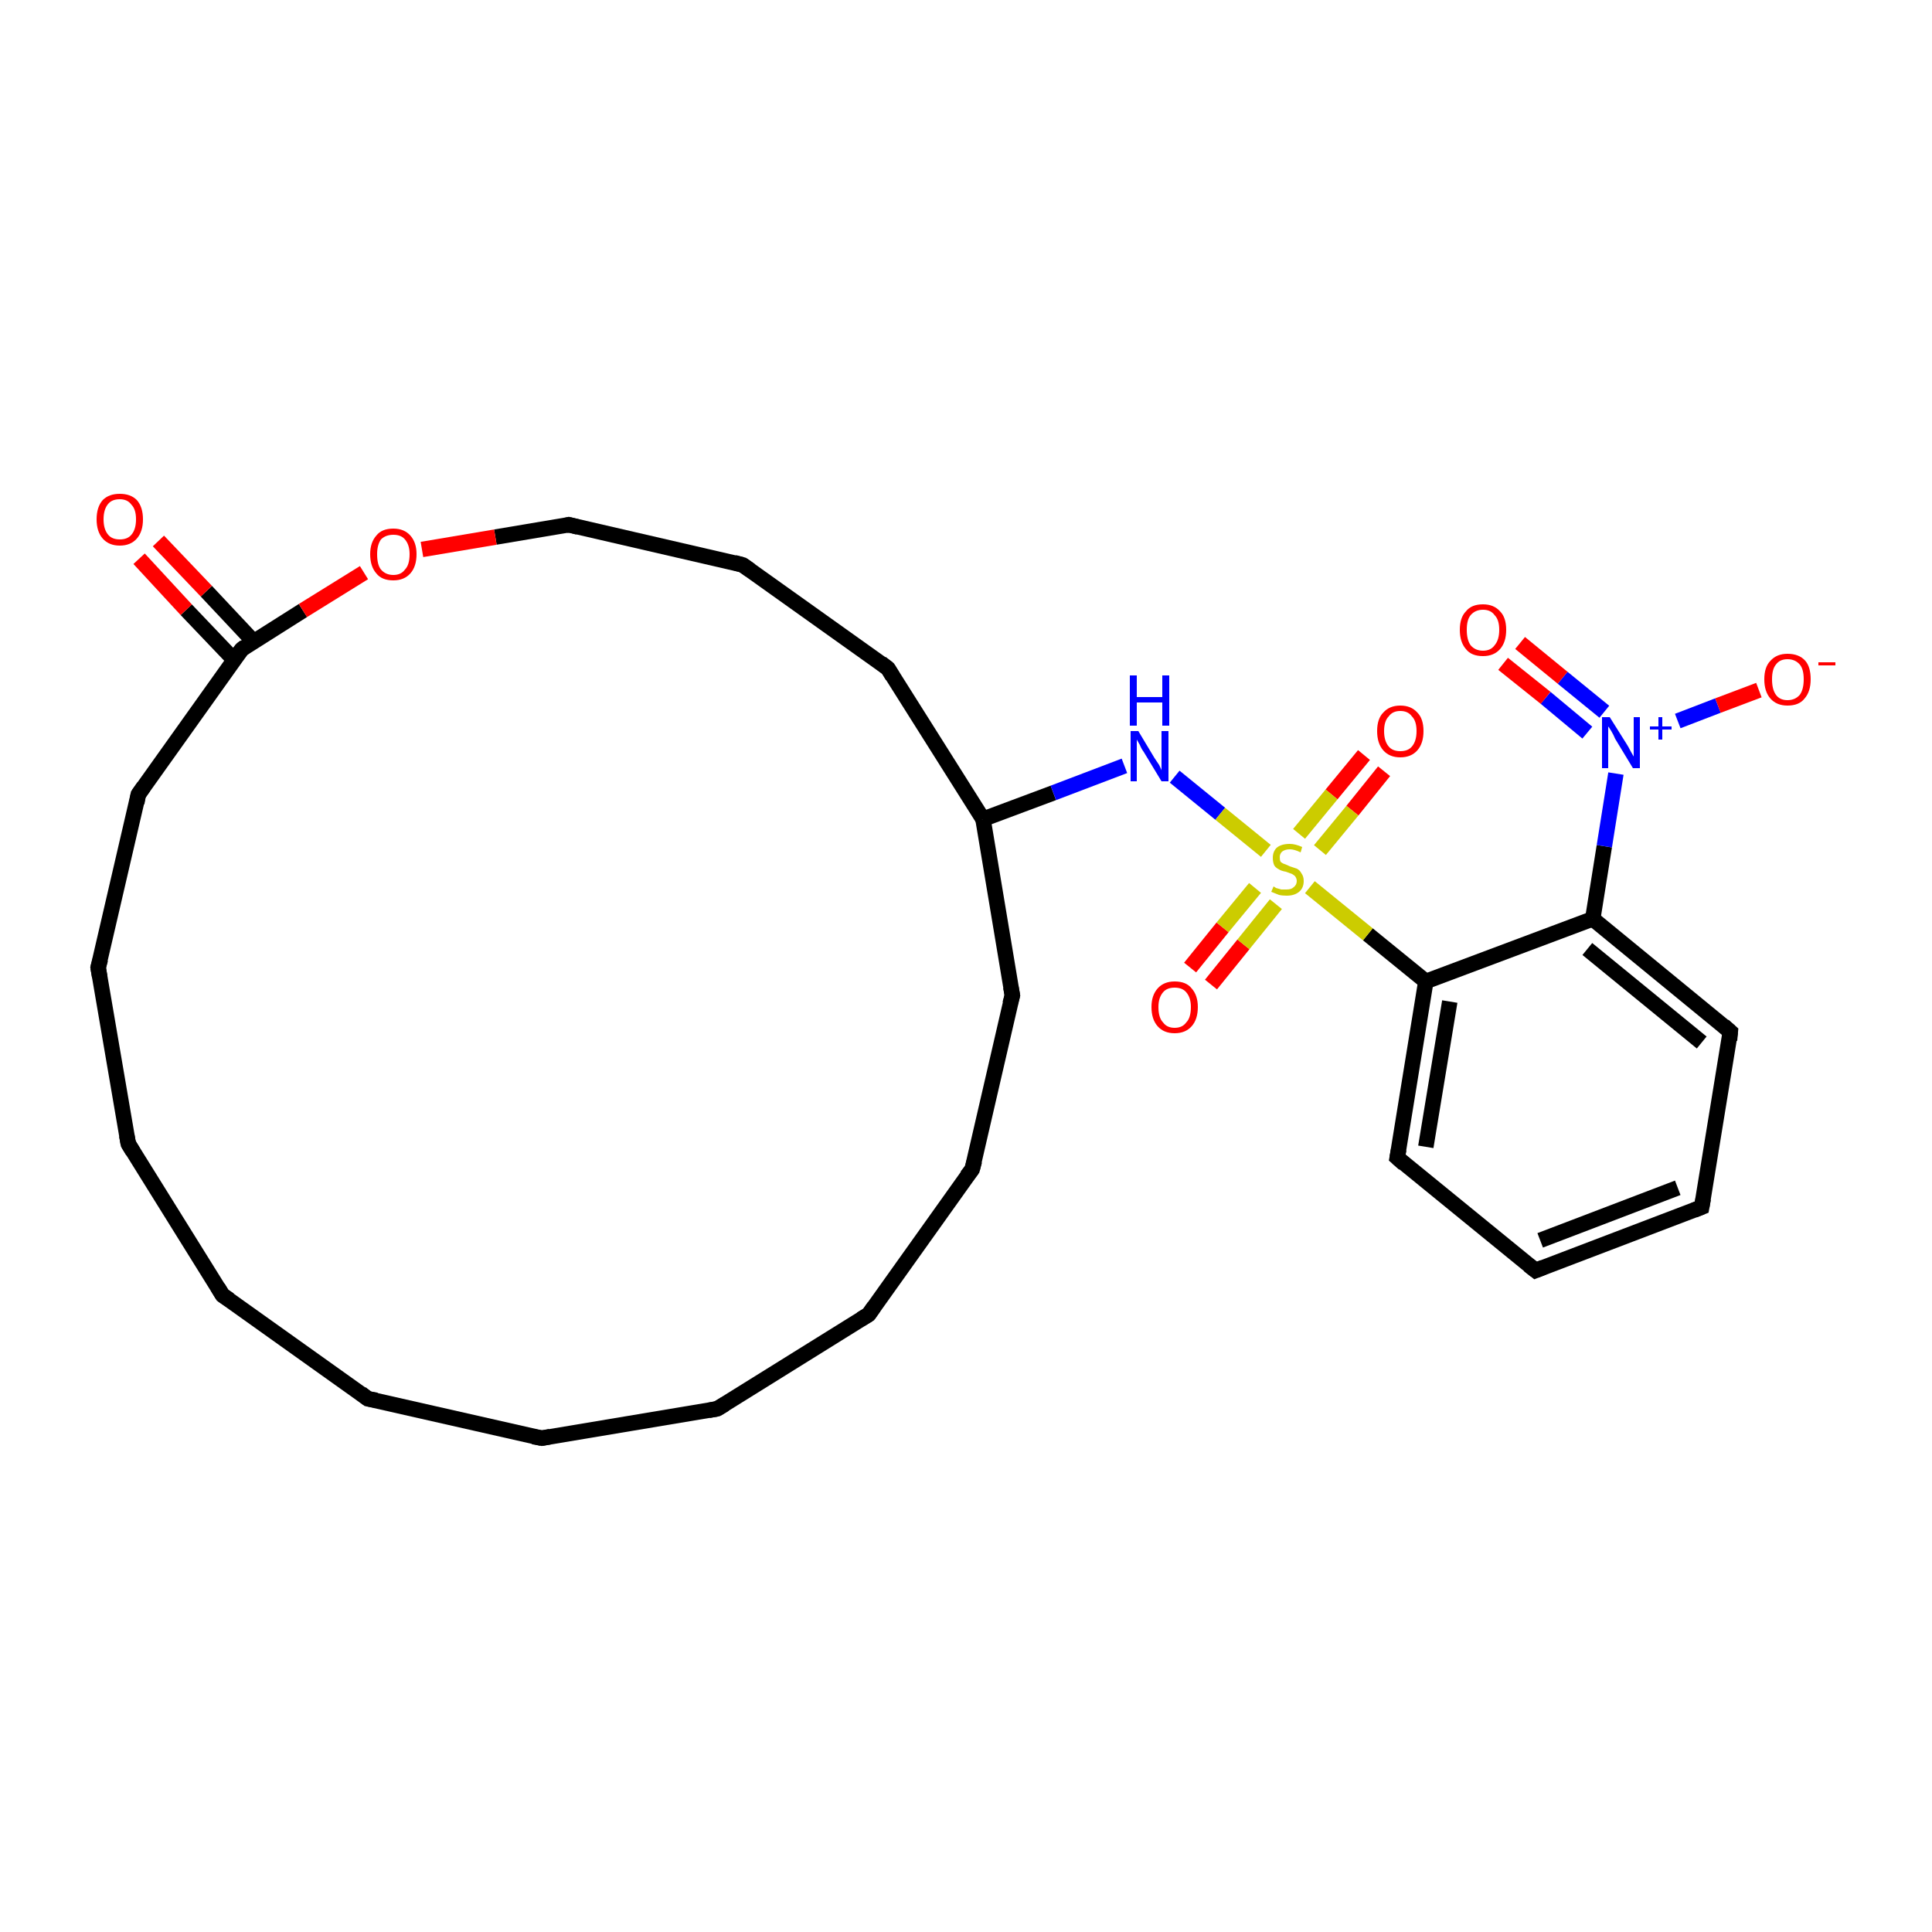 <?xml version='1.0' encoding='iso-8859-1'?>
<svg version='1.1' baseProfile='full'
              xmlns='http://www.w3.org/2000/svg'
                      xmlns:rdkit='http://www.rdkit.org/xml'
                      xmlns:xlink='http://www.w3.org/1999/xlink'
                  xml:space='preserve'
width='250px' height='250px' viewBox='0 0 250 250'>
<!-- END OF HEADER -->
<rect style='opacity:1.0;fill:#FFFFFF;stroke:none' width='250.0' height='250.0' x='0.0' y='0.0'> </rect>
<path class='bond-0 atom-0 atom-1' d='M 70.1,186.1 L 47.6,181.0' style='fill:none;fill-rule:evenodd;stroke:#000000;stroke-width:2.0px;stroke-linecap:butt;stroke-linejoin:miter;stroke-opacity:1' />
<path class='bond-1 atom-0 atom-2' d='M 70.1,186.1 L 92.8,182.3' style='fill:none;fill-rule:evenodd;stroke:#000000;stroke-width:2.0px;stroke-linecap:butt;stroke-linejoin:miter;stroke-opacity:1' />
<path class='bond-2 atom-1 atom-3' d='M 47.6,181.0 L 28.8,167.6' style='fill:none;fill-rule:evenodd;stroke:#000000;stroke-width:2.0px;stroke-linecap:butt;stroke-linejoin:miter;stroke-opacity:1' />
<path class='bond-3 atom-2 atom-4' d='M 92.8,182.3 L 112.4,170.1' style='fill:none;fill-rule:evenodd;stroke:#000000;stroke-width:2.0px;stroke-linecap:butt;stroke-linejoin:miter;stroke-opacity:1' />
<path class='bond-4 atom-3 atom-5' d='M 28.8,167.6 L 16.6,148.0' style='fill:none;fill-rule:evenodd;stroke:#000000;stroke-width:2.0px;stroke-linecap:butt;stroke-linejoin:miter;stroke-opacity:1' />
<path class='bond-5 atom-4 atom-6' d='M 112.4,170.1 L 125.8,151.3' style='fill:none;fill-rule:evenodd;stroke:#000000;stroke-width:2.0px;stroke-linecap:butt;stroke-linejoin:miter;stroke-opacity:1' />
<path class='bond-6 atom-5 atom-7' d='M 16.6,148.0 L 12.7,125.2' style='fill:none;fill-rule:evenodd;stroke:#000000;stroke-width:2.0px;stroke-linecap:butt;stroke-linejoin:miter;stroke-opacity:1' />
<path class='bond-7 atom-6 atom-11' d='M 125.8,151.3 L 131.0,128.8' style='fill:none;fill-rule:evenodd;stroke:#000000;stroke-width:2.0px;stroke-linecap:butt;stroke-linejoin:miter;stroke-opacity:1' />
<path class='bond-8 atom-7 atom-15' d='M 12.7,125.2 L 17.9,102.8' style='fill:none;fill-rule:evenodd;stroke:#000000;stroke-width:2.0px;stroke-linecap:butt;stroke-linejoin:miter;stroke-opacity:1' />
<path class='bond-9 atom-8 atom-9' d='M 220.2,156.2 L 198.7,164.4' style='fill:none;fill-rule:evenodd;stroke:#000000;stroke-width:2.0px;stroke-linecap:butt;stroke-linejoin:miter;stroke-opacity:1' />
<path class='bond-9 atom-8 atom-9' d='M 217.1,153.7 L 199.3,160.5' style='fill:none;fill-rule:evenodd;stroke:#000000;stroke-width:2.0px;stroke-linecap:butt;stroke-linejoin:miter;stroke-opacity:1' />
<path class='bond-10 atom-8 atom-13' d='M 220.2,156.2 L 223.9,133.5' style='fill:none;fill-rule:evenodd;stroke:#000000;stroke-width:2.0px;stroke-linecap:butt;stroke-linejoin:miter;stroke-opacity:1' />
<path class='bond-11 atom-9 atom-14' d='M 198.7,164.4 L 180.8,149.8' style='fill:none;fill-rule:evenodd;stroke:#000000;stroke-width:2.0px;stroke-linecap:butt;stroke-linejoin:miter;stroke-opacity:1' />
<path class='bond-12 atom-10 atom-12' d='M 96.1,73.1 L 114.9,86.5' style='fill:none;fill-rule:evenodd;stroke:#000000;stroke-width:2.0px;stroke-linecap:butt;stroke-linejoin:miter;stroke-opacity:1' />
<path class='bond-13 atom-10 atom-16' d='M 96.1,73.1 L 73.6,67.9' style='fill:none;fill-rule:evenodd;stroke:#000000;stroke-width:2.0px;stroke-linecap:butt;stroke-linejoin:miter;stroke-opacity:1' />
<path class='bond-14 atom-11 atom-17' d='M 131.0,128.8 L 127.2,106.0' style='fill:none;fill-rule:evenodd;stroke:#000000;stroke-width:2.0px;stroke-linecap:butt;stroke-linejoin:miter;stroke-opacity:1' />
<path class='bond-15 atom-12 atom-17' d='M 114.9,86.5 L 127.2,106.0' style='fill:none;fill-rule:evenodd;stroke:#000000;stroke-width:2.0px;stroke-linecap:butt;stroke-linejoin:miter;stroke-opacity:1' />
<path class='bond-16 atom-13 atom-18' d='M 223.9,133.5 L 206.1,118.9' style='fill:none;fill-rule:evenodd;stroke:#000000;stroke-width:2.0px;stroke-linecap:butt;stroke-linejoin:miter;stroke-opacity:1' />
<path class='bond-16 atom-13 atom-18' d='M 220.2,134.9 L 205.4,122.8' style='fill:none;fill-rule:evenodd;stroke:#000000;stroke-width:2.0px;stroke-linecap:butt;stroke-linejoin:miter;stroke-opacity:1' />
<path class='bond-17 atom-14 atom-19' d='M 180.8,149.8 L 184.5,127.0' style='fill:none;fill-rule:evenodd;stroke:#000000;stroke-width:2.0px;stroke-linecap:butt;stroke-linejoin:miter;stroke-opacity:1' />
<path class='bond-17 atom-14 atom-19' d='M 184.5,148.4 L 187.6,129.6' style='fill:none;fill-rule:evenodd;stroke:#000000;stroke-width:2.0px;stroke-linecap:butt;stroke-linejoin:miter;stroke-opacity:1' />
<path class='bond-18 atom-15 atom-20' d='M 17.9,102.8 L 31.3,84.0' style='fill:none;fill-rule:evenodd;stroke:#000000;stroke-width:2.0px;stroke-linecap:butt;stroke-linejoin:miter;stroke-opacity:1' />
<path class='bond-19 atom-16 atom-28' d='M 73.6,67.9 L 64.1,69.5' style='fill:none;fill-rule:evenodd;stroke:#000000;stroke-width:2.0px;stroke-linecap:butt;stroke-linejoin:miter;stroke-opacity:1' />
<path class='bond-19 atom-16 atom-28' d='M 64.1,69.5 L 54.6,71.1' style='fill:none;fill-rule:evenodd;stroke:#FF0000;stroke-width:2.0px;stroke-linecap:butt;stroke-linejoin:miter;stroke-opacity:1' />
<path class='bond-20 atom-17 atom-21' d='M 127.2,106.0 L 136.3,102.6' style='fill:none;fill-rule:evenodd;stroke:#000000;stroke-width:2.0px;stroke-linecap:butt;stroke-linejoin:miter;stroke-opacity:1' />
<path class='bond-20 atom-17 atom-21' d='M 136.3,102.6 L 145.5,99.1' style='fill:none;fill-rule:evenodd;stroke:#0000FF;stroke-width:2.0px;stroke-linecap:butt;stroke-linejoin:miter;stroke-opacity:1' />
<path class='bond-21 atom-18 atom-19' d='M 206.1,118.9 L 184.5,127.0' style='fill:none;fill-rule:evenodd;stroke:#000000;stroke-width:2.0px;stroke-linecap:butt;stroke-linejoin:miter;stroke-opacity:1' />
<path class='bond-22 atom-18 atom-22' d='M 206.1,118.9 L 207.6,109.5' style='fill:none;fill-rule:evenodd;stroke:#000000;stroke-width:2.0px;stroke-linecap:butt;stroke-linejoin:miter;stroke-opacity:1' />
<path class='bond-22 atom-18 atom-22' d='M 207.6,109.5 L 209.1,100.1' style='fill:none;fill-rule:evenodd;stroke:#0000FF;stroke-width:2.0px;stroke-linecap:butt;stroke-linejoin:miter;stroke-opacity:1' />
<path class='bond-23 atom-19 atom-29' d='M 184.5,127.0 L 177.0,120.9' style='fill:none;fill-rule:evenodd;stroke:#000000;stroke-width:2.0px;stroke-linecap:butt;stroke-linejoin:miter;stroke-opacity:1' />
<path class='bond-23 atom-19 atom-29' d='M 177.0,120.9 L 169.5,114.8' style='fill:none;fill-rule:evenodd;stroke:#CCCC00;stroke-width:2.0px;stroke-linecap:butt;stroke-linejoin:miter;stroke-opacity:1' />
<path class='bond-24 atom-20 atom-23' d='M 32.8,83.0 L 26.7,76.5' style='fill:none;fill-rule:evenodd;stroke:#000000;stroke-width:2.0px;stroke-linecap:butt;stroke-linejoin:miter;stroke-opacity:1' />
<path class='bond-24 atom-20 atom-23' d='M 26.7,76.5 L 20.5,70.0' style='fill:none;fill-rule:evenodd;stroke:#FF0000;stroke-width:2.0px;stroke-linecap:butt;stroke-linejoin:miter;stroke-opacity:1' />
<path class='bond-24 atom-20 atom-23' d='M 30.3,85.4 L 24.1,78.9' style='fill:none;fill-rule:evenodd;stroke:#000000;stroke-width:2.0px;stroke-linecap:butt;stroke-linejoin:miter;stroke-opacity:1' />
<path class='bond-24 atom-20 atom-23' d='M 24.1,78.9 L 18.0,72.3' style='fill:none;fill-rule:evenodd;stroke:#FF0000;stroke-width:2.0px;stroke-linecap:butt;stroke-linejoin:miter;stroke-opacity:1' />
<path class='bond-25 atom-20 atom-28' d='M 31.3,84.0 L 39.2,79.0' style='fill:none;fill-rule:evenodd;stroke:#000000;stroke-width:2.0px;stroke-linecap:butt;stroke-linejoin:miter;stroke-opacity:1' />
<path class='bond-25 atom-20 atom-28' d='M 39.2,79.0 L 47.1,74.1' style='fill:none;fill-rule:evenodd;stroke:#FF0000;stroke-width:2.0px;stroke-linecap:butt;stroke-linejoin:miter;stroke-opacity:1' />
<path class='bond-26 atom-21 atom-29' d='M 152.0,100.5 L 157.9,105.3' style='fill:none;fill-rule:evenodd;stroke:#0000FF;stroke-width:2.0px;stroke-linecap:butt;stroke-linejoin:miter;stroke-opacity:1' />
<path class='bond-26 atom-21 atom-29' d='M 157.9,105.3 L 163.8,110.1' style='fill:none;fill-rule:evenodd;stroke:#CCCC00;stroke-width:2.0px;stroke-linecap:butt;stroke-linejoin:miter;stroke-opacity:1' />
<path class='bond-27 atom-22 atom-24' d='M 217.1,93.3 L 222.3,91.3' style='fill:none;fill-rule:evenodd;stroke:#0000FF;stroke-width:2.0px;stroke-linecap:butt;stroke-linejoin:miter;stroke-opacity:1' />
<path class='bond-27 atom-22 atom-24' d='M 222.3,91.3 L 227.6,89.3' style='fill:none;fill-rule:evenodd;stroke:#FF0000;stroke-width:2.0px;stroke-linecap:butt;stroke-linejoin:miter;stroke-opacity:1' />
<path class='bond-28 atom-22 atom-25' d='M 207.6,92.1 L 202.2,87.7' style='fill:none;fill-rule:evenodd;stroke:#0000FF;stroke-width:2.0px;stroke-linecap:butt;stroke-linejoin:miter;stroke-opacity:1' />
<path class='bond-28 atom-22 atom-25' d='M 202.2,87.7 L 196.7,83.2' style='fill:none;fill-rule:evenodd;stroke:#FF0000;stroke-width:2.0px;stroke-linecap:butt;stroke-linejoin:miter;stroke-opacity:1' />
<path class='bond-28 atom-22 atom-25' d='M 205.4,94.8 L 200.0,90.3' style='fill:none;fill-rule:evenodd;stroke:#0000FF;stroke-width:2.0px;stroke-linecap:butt;stroke-linejoin:miter;stroke-opacity:1' />
<path class='bond-28 atom-22 atom-25' d='M 200.0,90.3 L 194.5,85.9' style='fill:none;fill-rule:evenodd;stroke:#FF0000;stroke-width:2.0px;stroke-linecap:butt;stroke-linejoin:miter;stroke-opacity:1' />
<path class='bond-29 atom-26 atom-29' d='M 154.0,125.2 L 158.2,120.0' style='fill:none;fill-rule:evenodd;stroke:#FF0000;stroke-width:2.0px;stroke-linecap:butt;stroke-linejoin:miter;stroke-opacity:1' />
<path class='bond-29 atom-26 atom-29' d='M 158.2,120.0 L 162.4,114.9' style='fill:none;fill-rule:evenodd;stroke:#CCCC00;stroke-width:2.0px;stroke-linecap:butt;stroke-linejoin:miter;stroke-opacity:1' />
<path class='bond-29 atom-26 atom-29' d='M 156.7,127.4 L 160.9,122.2' style='fill:none;fill-rule:evenodd;stroke:#FF0000;stroke-width:2.0px;stroke-linecap:butt;stroke-linejoin:miter;stroke-opacity:1' />
<path class='bond-29 atom-26 atom-29' d='M 160.9,122.2 L 165.1,117.0' style='fill:none;fill-rule:evenodd;stroke:#CCCC00;stroke-width:2.0px;stroke-linecap:butt;stroke-linejoin:miter;stroke-opacity:1' />
<path class='bond-30 atom-27 atom-29' d='M 179.1,99.8 L 175.0,104.9' style='fill:none;fill-rule:evenodd;stroke:#FF0000;stroke-width:2.0px;stroke-linecap:butt;stroke-linejoin:miter;stroke-opacity:1' />
<path class='bond-30 atom-27 atom-29' d='M 175.0,104.9 L 170.8,110.0' style='fill:none;fill-rule:evenodd;stroke:#CCCC00;stroke-width:2.0px;stroke-linecap:butt;stroke-linejoin:miter;stroke-opacity:1' />
<path class='bond-30 atom-27 atom-29' d='M 176.5,97.7 L 172.3,102.8' style='fill:none;fill-rule:evenodd;stroke:#FF0000;stroke-width:2.0px;stroke-linecap:butt;stroke-linejoin:miter;stroke-opacity:1' />
<path class='bond-30 atom-27 atom-29' d='M 172.3,102.8 L 168.1,107.9' style='fill:none;fill-rule:evenodd;stroke:#CCCC00;stroke-width:2.0px;stroke-linecap:butt;stroke-linejoin:miter;stroke-opacity:1' />
<path d='M 69.0,185.9 L 70.1,186.1 L 71.2,185.9' style='fill:none;stroke:#000000;stroke-width:2.0px;stroke-linecap:butt;stroke-linejoin:miter;stroke-opacity:1;' />
<path d='M 48.7,181.2 L 47.6,181.0 L 46.7,180.3' style='fill:none;stroke:#000000;stroke-width:2.0px;stroke-linecap:butt;stroke-linejoin:miter;stroke-opacity:1;' />
<path d='M 91.7,182.5 L 92.8,182.3 L 93.8,181.7' style='fill:none;stroke:#000000;stroke-width:2.0px;stroke-linecap:butt;stroke-linejoin:miter;stroke-opacity:1;' />
<path d='M 29.7,168.2 L 28.8,167.6 L 28.2,166.6' style='fill:none;stroke:#000000;stroke-width:2.0px;stroke-linecap:butt;stroke-linejoin:miter;stroke-opacity:1;' />
<path d='M 111.4,170.7 L 112.4,170.1 L 113.1,169.1' style='fill:none;stroke:#000000;stroke-width:2.0px;stroke-linecap:butt;stroke-linejoin:miter;stroke-opacity:1;' />
<path d='M 17.2,149.0 L 16.6,148.0 L 16.4,146.9' style='fill:none;stroke:#000000;stroke-width:2.0px;stroke-linecap:butt;stroke-linejoin:miter;stroke-opacity:1;' />
<path d='M 125.1,152.2 L 125.8,151.3 L 126.1,150.2' style='fill:none;stroke:#000000;stroke-width:2.0px;stroke-linecap:butt;stroke-linejoin:miter;stroke-opacity:1;' />
<path d='M 12.9,126.4 L 12.7,125.2 L 13.0,124.1' style='fill:none;stroke:#000000;stroke-width:2.0px;stroke-linecap:butt;stroke-linejoin:miter;stroke-opacity:1;' />
<path d='M 219.2,156.6 L 220.2,156.2 L 220.4,155.1' style='fill:none;stroke:#000000;stroke-width:2.0px;stroke-linecap:butt;stroke-linejoin:miter;stroke-opacity:1;' />
<path d='M 199.7,164.0 L 198.7,164.4 L 197.8,163.7' style='fill:none;stroke:#000000;stroke-width:2.0px;stroke-linecap:butt;stroke-linejoin:miter;stroke-opacity:1;' />
<path d='M 97.1,73.8 L 96.1,73.1 L 95.0,72.8' style='fill:none;stroke:#000000;stroke-width:2.0px;stroke-linecap:butt;stroke-linejoin:miter;stroke-opacity:1;' />
<path d='M 130.7,129.9 L 131.0,128.8 L 130.8,127.7' style='fill:none;stroke:#000000;stroke-width:2.0px;stroke-linecap:butt;stroke-linejoin:miter;stroke-opacity:1;' />
<path d='M 114.0,85.8 L 114.9,86.5 L 115.5,87.5' style='fill:none;stroke:#000000;stroke-width:2.0px;stroke-linecap:butt;stroke-linejoin:miter;stroke-opacity:1;' />
<path d='M 223.8,134.6 L 223.9,133.5 L 223.0,132.7' style='fill:none;stroke:#000000;stroke-width:2.0px;stroke-linecap:butt;stroke-linejoin:miter;stroke-opacity:1;' />
<path d='M 181.7,150.6 L 180.8,149.8 L 181.0,148.7' style='fill:none;stroke:#000000;stroke-width:2.0px;stroke-linecap:butt;stroke-linejoin:miter;stroke-opacity:1;' />
<path d='M 17.7,103.9 L 17.9,102.8 L 18.6,101.8' style='fill:none;stroke:#000000;stroke-width:2.0px;stroke-linecap:butt;stroke-linejoin:miter;stroke-opacity:1;' />
<path d='M 74.8,68.2 L 73.6,67.9 L 73.2,68.0' style='fill:none;stroke:#000000;stroke-width:2.0px;stroke-linecap:butt;stroke-linejoin:miter;stroke-opacity:1;' />
<path d='M 30.6,84.9 L 31.3,84.0 L 31.7,83.7' style='fill:none;stroke:#000000;stroke-width:2.0px;stroke-linecap:butt;stroke-linejoin:miter;stroke-opacity:1;' />
<path class='atom-21' d='M 147.3 94.6
L 149.4 98.1
Q 149.6 98.4, 150.0 99.0
Q 150.3 99.6, 150.3 99.7
L 150.3 94.6
L 151.2 94.6
L 151.2 101.1
L 150.3 101.1
L 148.0 97.3
Q 147.7 96.9, 147.5 96.4
Q 147.2 95.9, 147.1 95.7
L 147.1 101.1
L 146.3 101.1
L 146.3 94.6
L 147.3 94.6
' fill='#0000FF'/>
<path class='atom-21' d='M 146.2 87.4
L 147.1 87.4
L 147.1 90.2
L 150.4 90.2
L 150.4 87.4
L 151.3 87.4
L 151.3 93.9
L 150.4 93.9
L 150.4 90.9
L 147.1 90.9
L 147.1 93.9
L 146.2 93.9
L 146.2 87.4
' fill='#0000FF'/>
<path class='atom-22' d='M 208.3 92.8
L 210.5 96.3
Q 210.7 96.6, 211.0 97.2
Q 211.4 97.9, 211.4 97.9
L 211.4 92.8
L 212.2 92.8
L 212.2 99.4
L 211.3 99.4
L 209.0 95.6
Q 208.8 95.1, 208.5 94.6
Q 208.2 94.1, 208.1 94.0
L 208.1 99.4
L 207.3 99.4
L 207.3 92.8
L 208.3 92.8
' fill='#0000FF'/>
<path class='atom-22' d='M 213.5 94.0
L 214.6 94.0
L 214.6 92.8
L 215.1 92.8
L 215.1 94.0
L 216.3 94.0
L 216.3 94.4
L 215.1 94.4
L 215.1 95.7
L 214.6 95.7
L 214.6 94.4
L 213.5 94.4
L 213.5 94.0
' fill='#0000FF'/>
<path class='atom-23' d='M 12.5 67.2
Q 12.5 65.6, 13.3 64.7
Q 14.1 63.9, 15.5 63.9
Q 16.9 63.9, 17.7 64.7
Q 18.5 65.6, 18.5 67.2
Q 18.5 68.8, 17.7 69.7
Q 16.9 70.6, 15.5 70.6
Q 14.1 70.6, 13.3 69.7
Q 12.5 68.8, 12.5 67.2
M 15.5 69.8
Q 16.5 69.8, 17.0 69.2
Q 17.6 68.5, 17.6 67.2
Q 17.6 65.9, 17.0 65.3
Q 16.5 64.6, 15.5 64.6
Q 14.5 64.6, 14.0 65.2
Q 13.4 65.9, 13.4 67.2
Q 13.4 68.5, 14.0 69.2
Q 14.5 69.8, 15.5 69.8
' fill='#FF0000'/>
<path class='atom-24' d='M 228.3 87.9
Q 228.3 86.3, 229.1 85.5
Q 229.9 84.6, 231.3 84.6
Q 232.8 84.6, 233.6 85.5
Q 234.3 86.3, 234.3 87.9
Q 234.3 89.5, 233.5 90.4
Q 232.8 91.3, 231.3 91.3
Q 229.9 91.3, 229.1 90.4
Q 228.3 89.5, 228.3 87.9
M 231.3 90.6
Q 232.3 90.6, 232.9 89.9
Q 233.4 89.2, 233.4 87.9
Q 233.4 86.6, 232.9 86.0
Q 232.3 85.3, 231.3 85.3
Q 230.3 85.3, 229.8 86.0
Q 229.3 86.6, 229.3 87.9
Q 229.3 89.2, 229.8 89.9
Q 230.3 90.6, 231.3 90.6
' fill='#FF0000'/>
<path class='atom-24' d='M 235.3 85.7
L 237.5 85.7
L 237.5 86.1
L 235.3 86.1
L 235.3 85.7
' fill='#FF0000'/>
<path class='atom-25' d='M 188.9 81.5
Q 188.9 79.9, 189.7 79.1
Q 190.4 78.2, 191.9 78.2
Q 193.3 78.2, 194.1 79.1
Q 194.9 79.9, 194.9 81.5
Q 194.9 83.1, 194.1 84.0
Q 193.3 84.9, 191.9 84.9
Q 190.4 84.9, 189.7 84.0
Q 188.9 83.1, 188.9 81.5
M 191.9 84.2
Q 192.9 84.2, 193.4 83.5
Q 194.0 82.8, 194.0 81.5
Q 194.0 80.2, 193.4 79.6
Q 192.9 78.9, 191.9 78.9
Q 190.9 78.9, 190.3 79.6
Q 189.8 80.2, 189.8 81.5
Q 189.8 82.8, 190.3 83.5
Q 190.9 84.2, 191.9 84.2
' fill='#FF0000'/>
<path class='atom-26' d='M 149.0 130.3
Q 149.0 128.8, 149.8 127.9
Q 150.6 127.0, 152.0 127.0
Q 153.5 127.0, 154.2 127.9
Q 155.0 128.8, 155.0 130.3
Q 155.0 131.9, 154.2 132.8
Q 153.4 133.7, 152.0 133.7
Q 150.6 133.7, 149.8 132.8
Q 149.0 131.9, 149.0 130.3
M 152.0 133.0
Q 153.0 133.0, 153.5 132.3
Q 154.1 131.7, 154.1 130.3
Q 154.1 129.1, 153.5 128.4
Q 153.0 127.8, 152.0 127.8
Q 151.0 127.8, 150.5 128.4
Q 149.9 129.1, 149.9 130.3
Q 149.9 131.7, 150.5 132.3
Q 151.0 133.0, 152.0 133.0
' fill='#FF0000'/>
<path class='atom-27' d='M 178.2 94.6
Q 178.2 93.0, 179.0 92.2
Q 179.8 91.3, 181.2 91.3
Q 182.6 91.3, 183.4 92.2
Q 184.2 93.0, 184.2 94.6
Q 184.2 96.2, 183.4 97.1
Q 182.6 98.0, 181.2 98.0
Q 179.8 98.0, 179.0 97.1
Q 178.2 96.2, 178.2 94.6
M 181.2 97.2
Q 182.2 97.2, 182.7 96.6
Q 183.3 95.9, 183.3 94.6
Q 183.3 93.3, 182.7 92.7
Q 182.2 92.0, 181.2 92.0
Q 180.2 92.0, 179.7 92.7
Q 179.1 93.3, 179.1 94.6
Q 179.1 95.9, 179.7 96.6
Q 180.2 97.2, 181.2 97.2
' fill='#FF0000'/>
<path class='atom-28' d='M 47.9 71.7
Q 47.9 70.2, 48.7 69.3
Q 49.4 68.4, 50.9 68.4
Q 52.3 68.4, 53.1 69.3
Q 53.9 70.2, 53.9 71.7
Q 53.9 73.3, 53.1 74.2
Q 52.3 75.1, 50.9 75.1
Q 49.4 75.1, 48.7 74.2
Q 47.9 73.3, 47.9 71.7
M 50.9 74.4
Q 51.9 74.4, 52.4 73.7
Q 53.0 73.1, 53.0 71.7
Q 53.0 70.5, 52.4 69.8
Q 51.9 69.2, 50.9 69.2
Q 49.9 69.2, 49.3 69.8
Q 48.8 70.5, 48.8 71.7
Q 48.8 73.1, 49.3 73.7
Q 49.9 74.4, 50.9 74.4
' fill='#FF0000'/>
<path class='atom-29' d='M 164.8 114.7
Q 164.8 114.7, 165.1 114.9
Q 165.4 115.0, 165.8 115.1
Q 166.1 115.1, 166.5 115.1
Q 167.1 115.1, 167.4 114.8
Q 167.8 114.5, 167.8 114.0
Q 167.8 113.7, 167.6 113.4
Q 167.4 113.2, 167.2 113.1
Q 166.9 113.0, 166.4 112.8
Q 165.8 112.7, 165.5 112.5
Q 165.1 112.3, 164.9 112.0
Q 164.7 111.6, 164.7 111.0
Q 164.7 110.2, 165.2 109.7
Q 165.8 109.2, 166.9 109.2
Q 167.6 109.2, 168.5 109.6
L 168.3 110.3
Q 167.5 109.9, 166.9 109.9
Q 166.3 109.9, 165.9 110.2
Q 165.6 110.5, 165.6 110.9
Q 165.6 111.3, 165.7 111.5
Q 165.9 111.7, 166.2 111.8
Q 166.5 111.9, 166.9 112.1
Q 167.5 112.3, 167.8 112.4
Q 168.2 112.6, 168.4 113.0
Q 168.7 113.4, 168.7 114.0
Q 168.7 114.9, 168.1 115.4
Q 167.5 115.9, 166.5 115.9
Q 165.9 115.9, 165.5 115.8
Q 165.0 115.6, 164.5 115.4
L 164.8 114.7
' fill='#CCCC00'/>
</svg>

